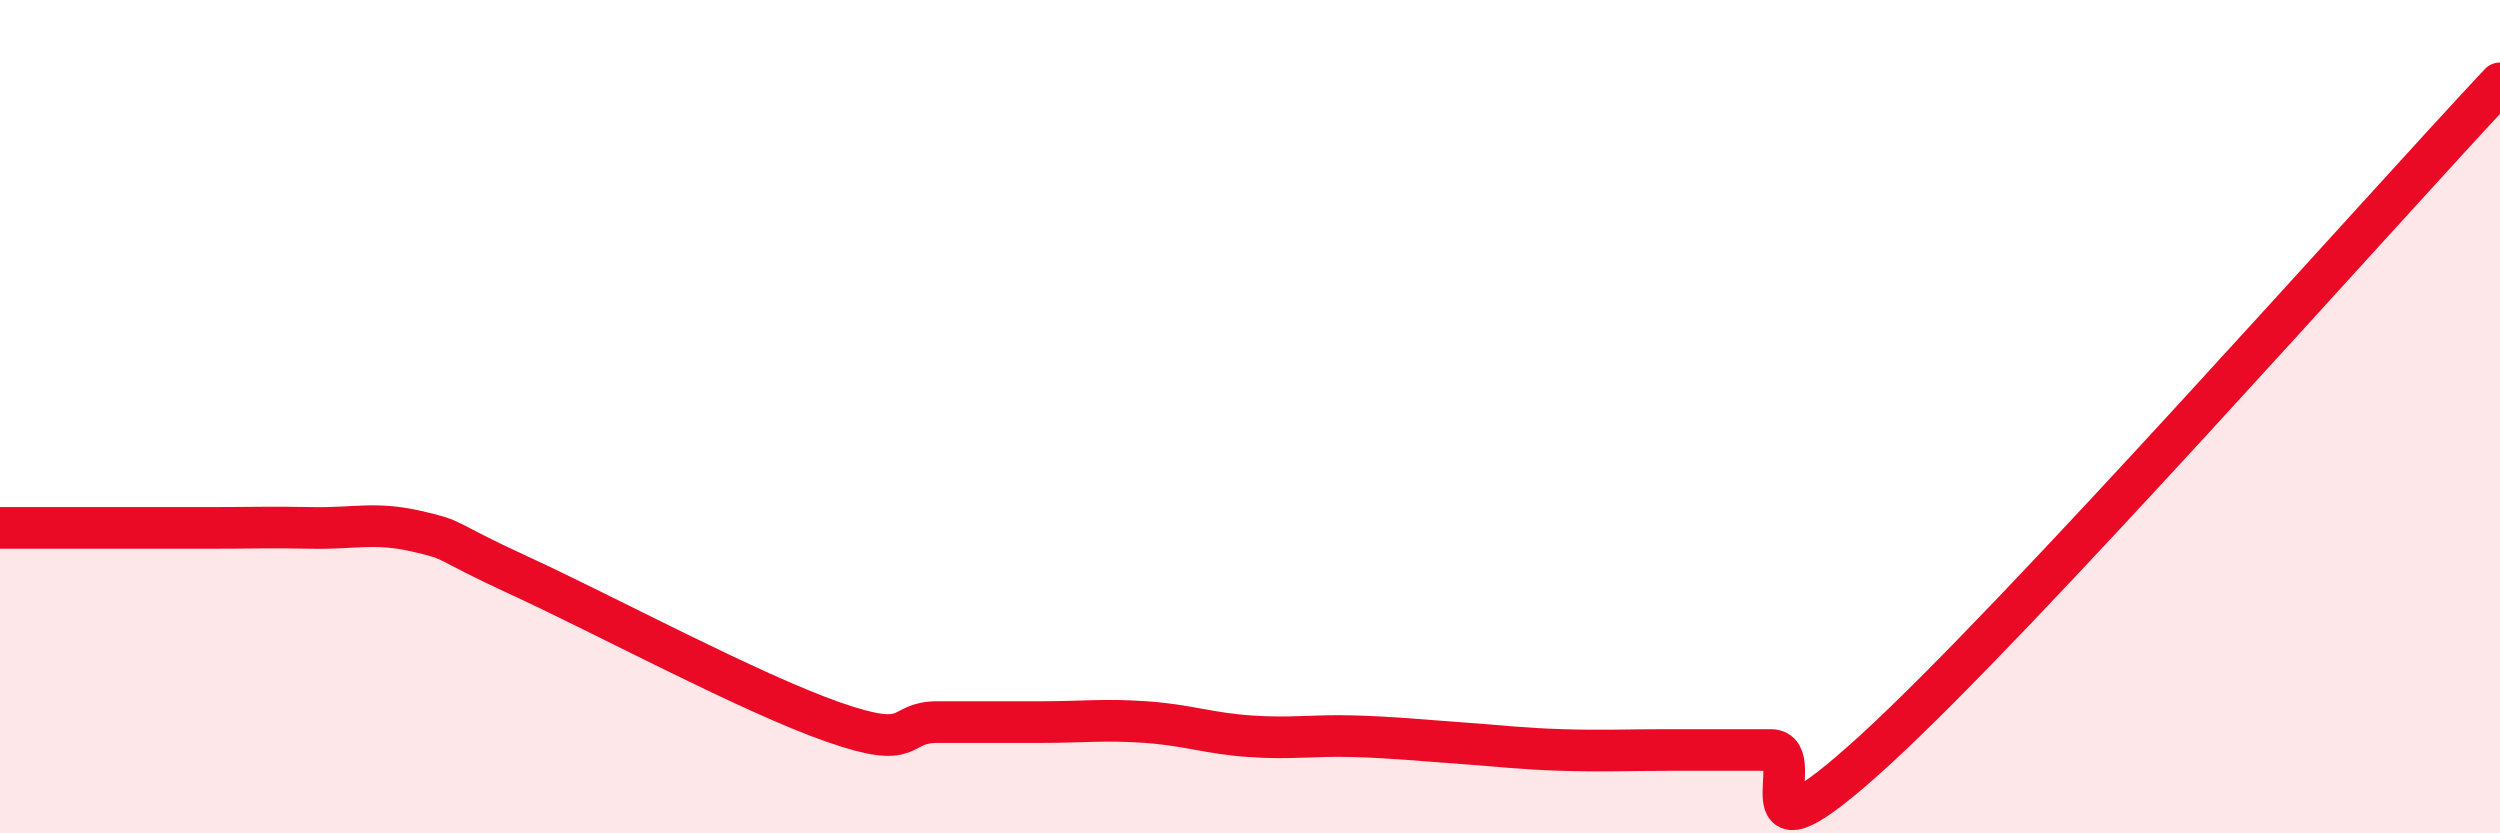 
    <svg width="60" height="20" viewBox="0 0 60 20" xmlns="http://www.w3.org/2000/svg">
      <path
        d="M 0,12.67 C 0.5,12.67 1.5,12.67 2.5,12.67 C 3.5,12.67 4,12.67 5,12.67 C 6,12.67 6.5,12.65 7.5,12.67 C 8.5,12.69 9,12.52 10,12.75 C 11,12.98 10.5,12.91 12.5,13.83 C 14.5,14.75 18,16.63 20,17.33 C 22,18.03 21.5,17.33 22.5,17.33 C 23.5,17.33 24,17.33 25,17.33 C 26,17.33 26.5,17.26 27.5,17.33 C 28.5,17.4 29,17.6 30,17.67 C 31,17.74 31.5,17.64 32.5,17.67 C 33.5,17.7 34,17.76 35,17.83 C 36,17.9 36.5,17.97 37.5,18 C 38.5,18.03 39,18 40,18 C 41,18 41.5,18 42.5,18 C 43.5,18 41.5,21.2 45,18 C 48.5,14.8 57,5.2 60,2L60 20L0 20Z"
        fill="#EB0A25"
        opacity="0.1"
        stroke-linecap="round"
        stroke-linejoin="round"
      />
      <path
        d="M 0,12.67 C 0.5,12.67 1.5,12.67 2.5,12.67 C 3.5,12.67 4,12.67 5,12.67 C 6,12.67 6.5,12.65 7.5,12.67 C 8.5,12.69 9,12.52 10,12.75 C 11,12.98 10.5,12.91 12.5,13.83 C 14.5,14.75 18,16.63 20,17.33 C 22,18.03 21.5,17.33 22.5,17.33 C 23.5,17.33 24,17.33 25,17.33 C 26,17.33 26.5,17.26 27.5,17.33 C 28.5,17.4 29,17.6 30,17.67 C 31,17.74 31.5,17.64 32.5,17.67 C 33.5,17.7 34,17.76 35,17.83 C 36,17.9 36.5,17.97 37.5,18 C 38.5,18.03 39,18 40,18 C 41,18 41.5,18 42.5,18 C 43.5,18 41.5,21.2 45,18 C 48.5,14.8 57,5.2 60,2"
        stroke="#EB0A25"
        stroke-width="1"
        fill="none"
        stroke-linecap="round"
        stroke-linejoin="round"
      />
    </svg>
  